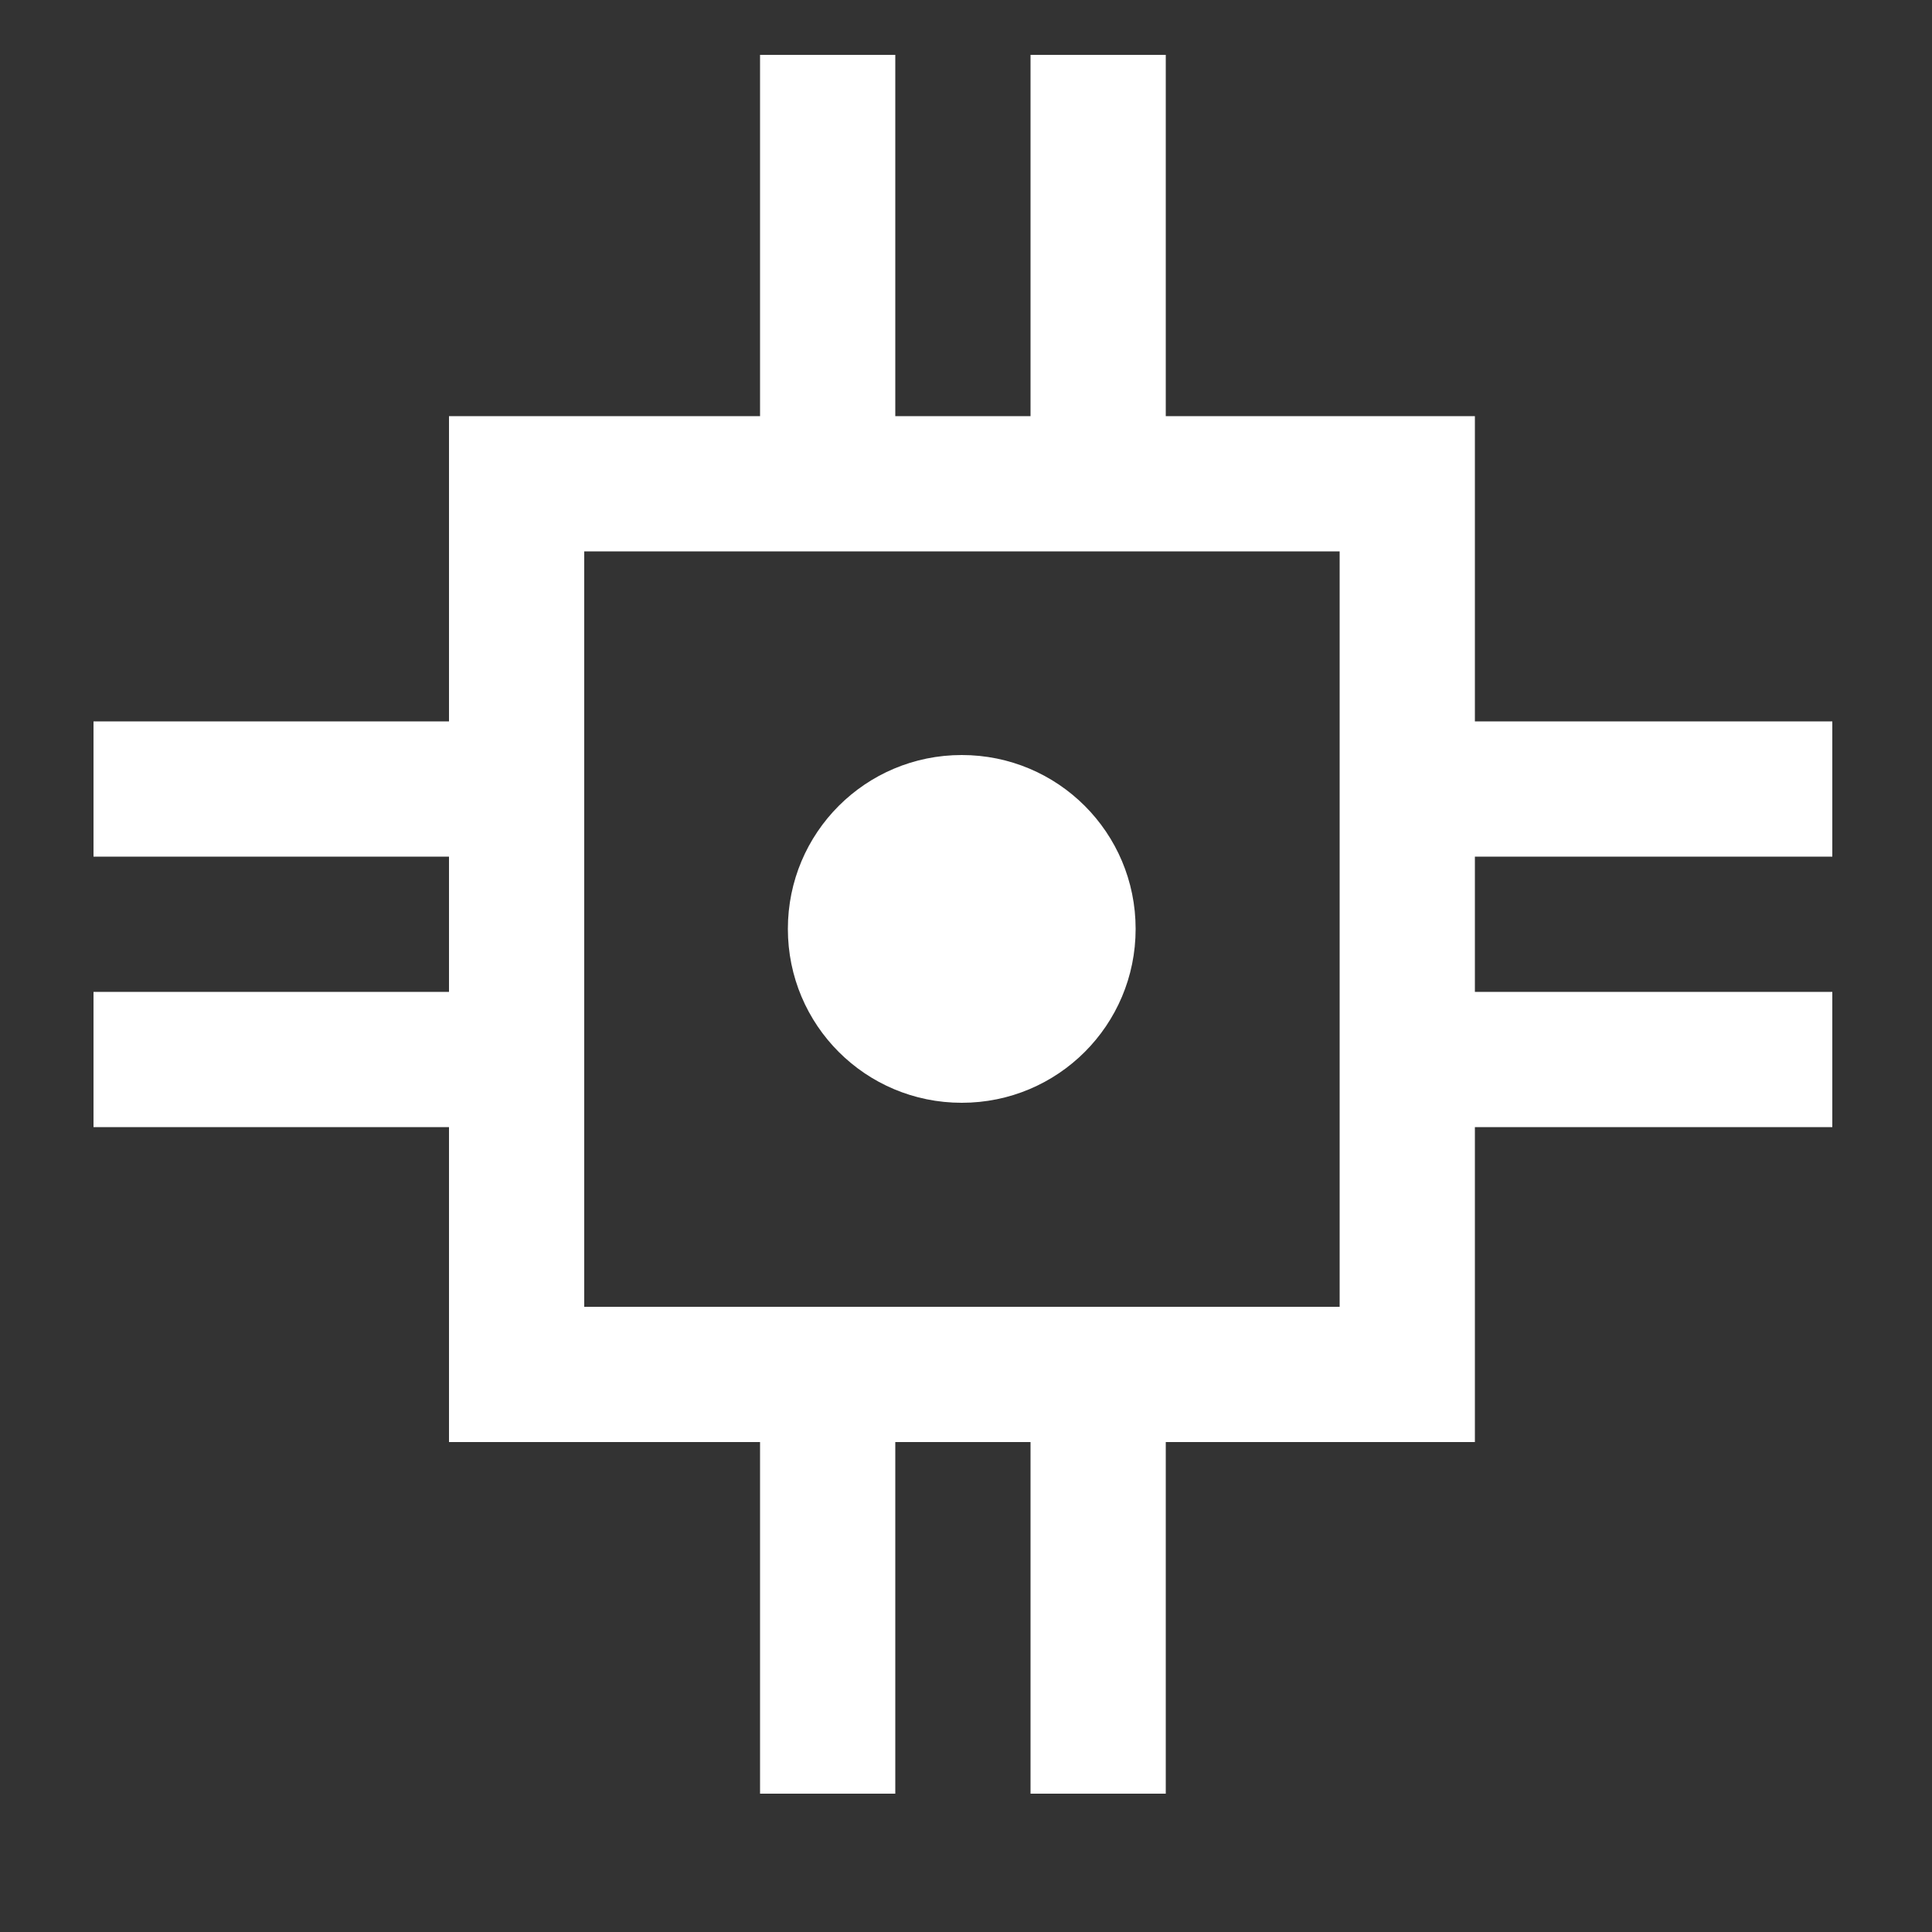 <?xml version="1.0" encoding="UTF-8"?><svg id="Ebene_1" xmlns="http://www.w3.org/2000/svg" viewBox="0 0 50 50"><rect x="0" y="0" width="50" height="50" fill="#333333" stroke="none"/><path d="M29.39,24.04c0,2.49-2.01,4.5-4.5,4.5s-4.5-2.01-4.5-4.5,2.01-4.5,4.5-4.5,4.5,2.01,4.5,4.5" fill="#fff"/><line x1="21.42" y1="11.42" x2="21.42" y2="1.42" fill="none" stroke="#fff" stroke-width="3.5"/><line x1="28.42" y1="11.42" x2="28.42" y2="1.42" fill="none" stroke="#fff" stroke-width="3.5"/><line x1="21.42" y1="46.42" x2="21.42" y2="36.42" fill="none" stroke="#fff" stroke-width="3.5"/><line x1="28.42" y1="46.42" x2="28.42" y2="36.42" fill="none" stroke="#fff" stroke-width="3.5"/><line x1="12.42" y1="27.42" x2="2.42" y2="27.42" fill="none" stroke="#fff" stroke-width="3.5"/><line x1="12.42" y1="20.42" x2="2.42" y2="20.42" fill="none" stroke="#fff" stroke-width="3.5"/><line x1="47.42" y1="27.42" x2="37.42" y2="27.42" fill="none" stroke="#fff" stroke-width="3.5"/><line x1="47.42" y1="20.42" x2="37.42" y2="20.42" fill="none" stroke="#fff" stroke-width="3.5"/><rect x="13.37" y="12.52" width="23.05" height="23.05" fill="none" stroke="#fff" stroke-miterlimit="10" stroke-width="3.5"/></svg>